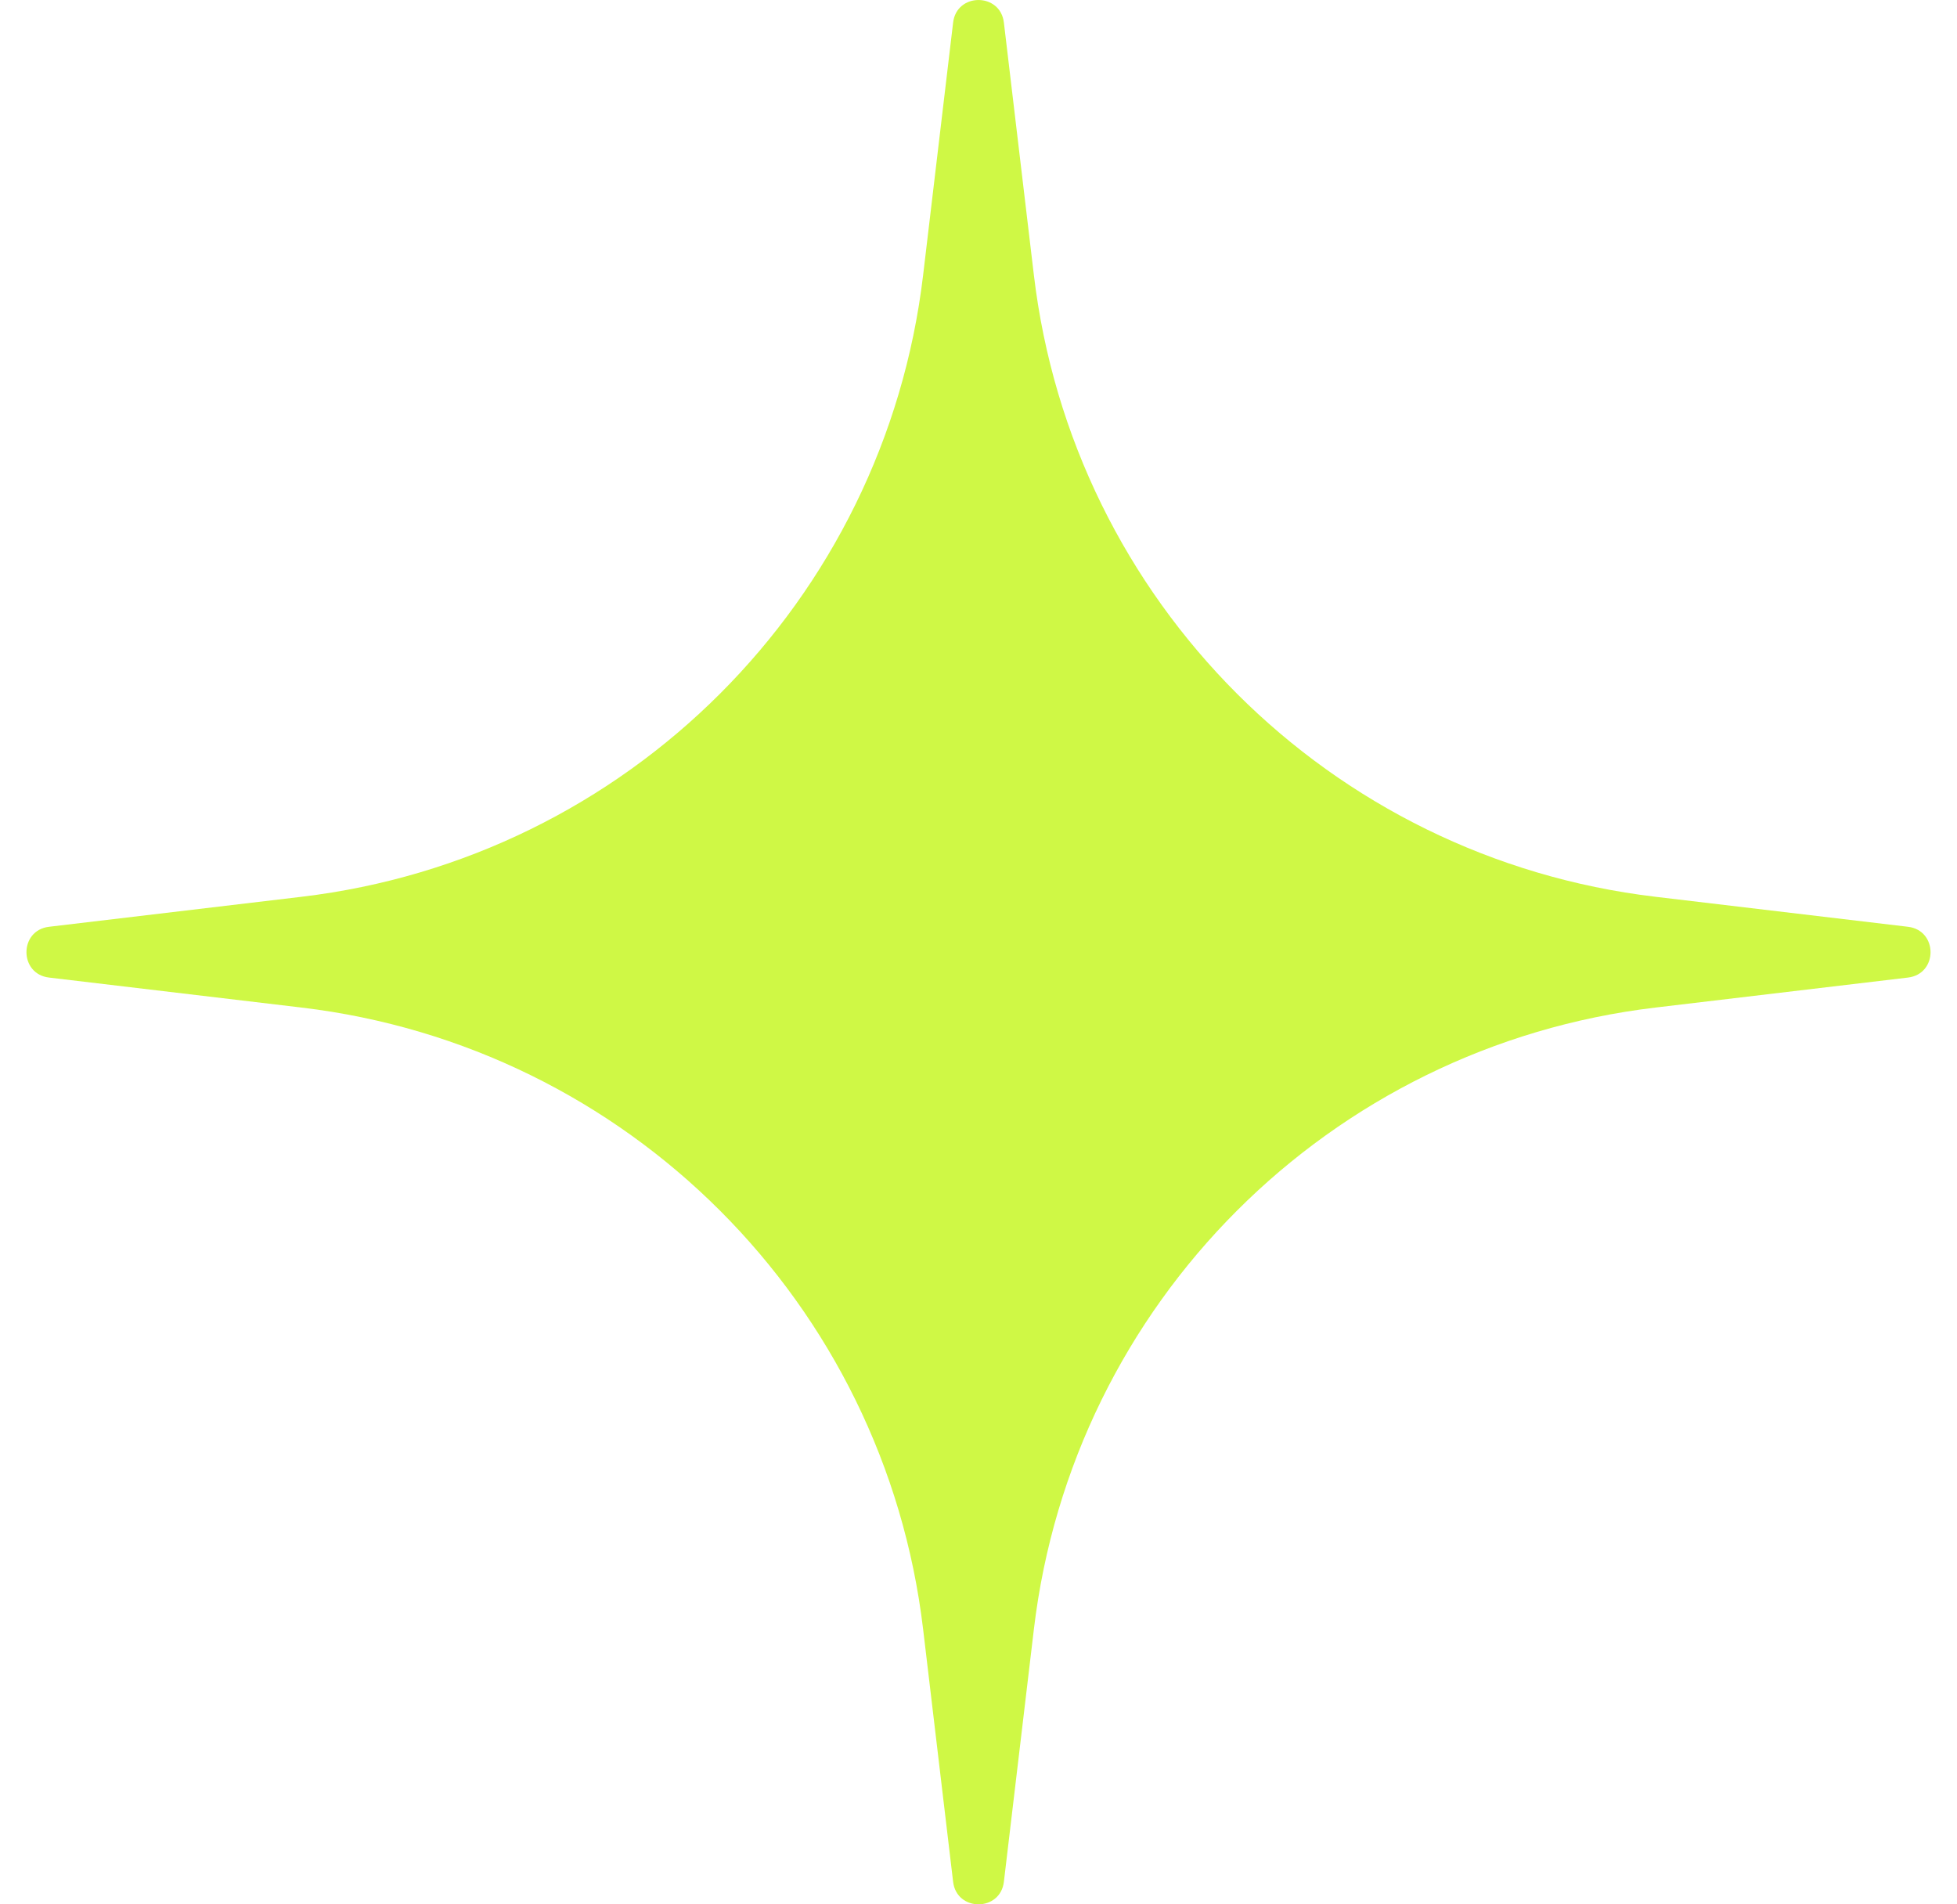 <svg width="37" height="36" viewBox="0 0 37 36" fill="none" xmlns="http://www.w3.org/2000/svg">
<path d="M18.02 0.427C18.087 -0.142 18.913 -0.142 18.98 0.427L19.547 5.2C20.278 11.363 25.137 16.222 31.3 16.953L36.073 17.52C36.642 17.587 36.642 18.413 36.073 18.48L31.3 19.047C25.137 19.778 20.278 24.637 19.547 30.8L18.98 35.573C18.913 36.142 18.087 36.142 18.02 35.573L17.453 30.8C16.722 24.637 11.863 19.778 5.7 19.047L0.927 18.48C0.358 18.413 0.358 17.587 0.927 17.52L5.7 16.953C11.863 16.222 16.722 11.363 17.453 5.2L18.02 0.427Z" fill="#CFF845"/>
</svg>
